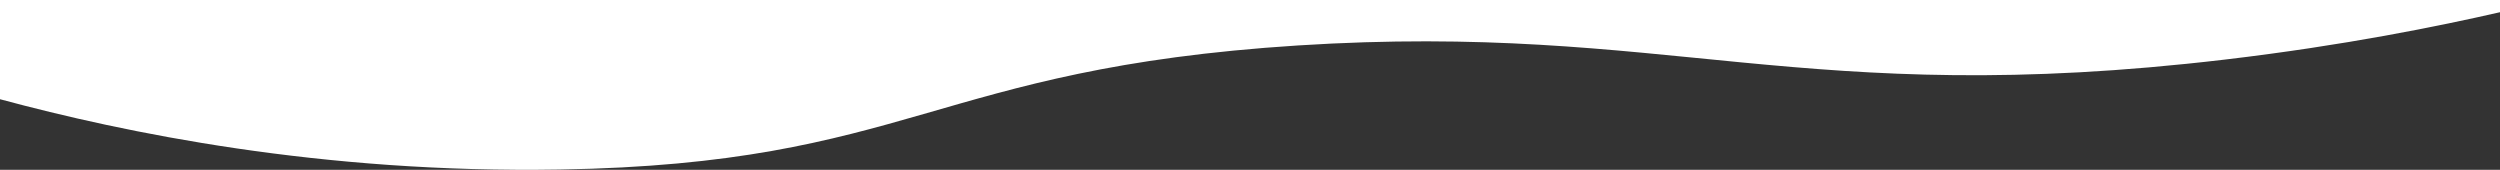 <?xml version="1.0" encoding="UTF-8"?>
<svg id="Layer_2" xmlns="http://www.w3.org/2000/svg" version="1.1" viewBox="0 0 1920 130.4">
  <rect x="0" y="0" width="1920" height="130.4" fill="#333333" stroke="none"/>
  <!-- Generator: Adobe Illustrator 29.1.0, SVG Export Plug-In . SVG Version: 2.1.0 Build 142)  -->
  <defs>
    <style>
      .st0 {
        fill: #fff;
      }
    </style>
  </defs>
  <g id="Layer_2-2">
    <g id="Layer_2-21" data-name="Layer_2-2">
      <g id="Layer_1-2">
        <path class="st0" d="M1920,9.4v-74.3H0V76.2c95.5,25.7,246.2,57.1,430.1,54,269-4.5,286.8-77.4,566.8-95.3,284.3-18.1,387,49.3,712.3,10.8,91.4-10.8,164.4-25.7,210.7-36.3Z"/>
      </g>
    </g>
  </g>
</svg>